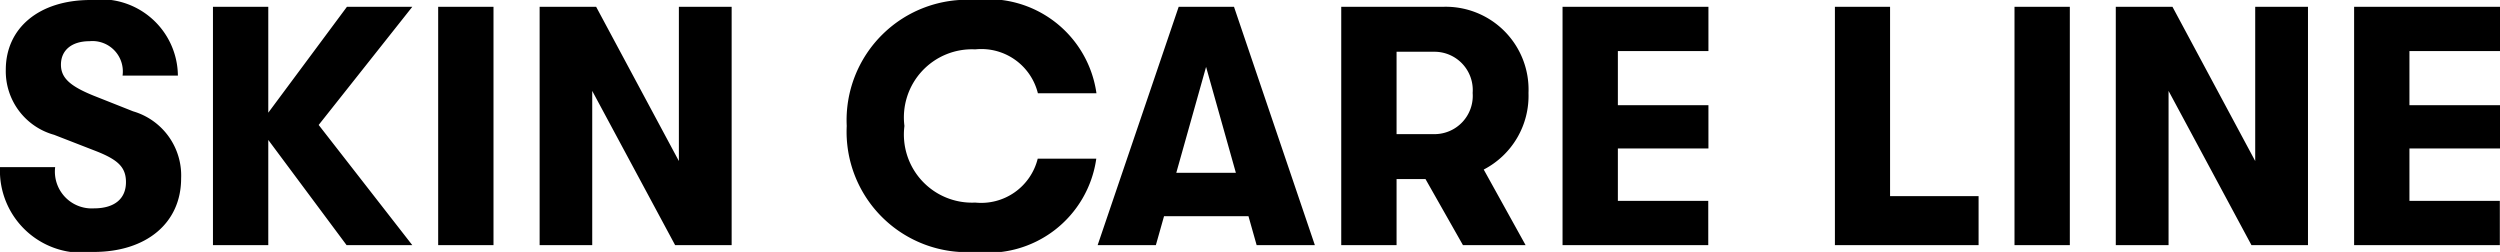 <svg xmlns="http://www.w3.org/2000/svg" width="58.744" height="5.92" viewBox="0 0 58.744 5.92">
  <path id="패스_4089" data-name="패스 4089" d="M2.384.16C3.624.16,4.44-.52,4.44-1.568A1.57,1.57,0,0,0,3.312-3.144l-.928-.368c-.552-.224-.768-.416-.768-.728,0-.336.248-.552.672-.552a.714.714,0,0,1,.776.808h1.3A1.81,1.81,0,0,0,2.312-5.76C1.1-5.76.32-5.1.32-4.12A1.55,1.55,0,0,0,1.456-2.592L2.464-2.2c.5.2.68.376.68.72,0,.392-.272.616-.752.616a.865.865,0,0,1-.912-.968H.184A1.929,1.929,0,0,0,2.384.16ZM9.872-5.6H8.336L6.488-3.112V-5.6h-1.3V0h1.3V-2.472L8.328,0H9.872l-2.2-2.824ZM10.48,0h1.3V-5.6h-1.3Zm2.384,0H14.1V-3.624L16.048,0h1.328V-5.6h-1.24v3.624L14.192-5.6H12.864ZM23.088.16a2.569,2.569,0,0,0,2.856-2.192H24.568A1.368,1.368,0,0,1,23.1-1a1.6,1.6,0,0,1-1.664-1.8A1.6,1.6,0,0,1,23.1-4.6a1.368,1.368,0,0,1,1.472,1.032h1.376A2.569,2.569,0,0,0,23.088-5.76,2.83,2.83,0,0,0,20.08-2.8,2.83,2.83,0,0,0,23.088.16ZM29.712,0H31.08l-1.9-5.6h-1.3L25.976,0h1.368l.192-.68H29.52ZM27.824-1.7l.7-2.488.7,2.488ZM36.1-3.576A1.946,1.946,0,0,0,34.088-5.6H31.7V0H33V-1.552h.68L34.56,0h1.472l-.984-1.776A1.95,1.95,0,0,0,36.1-3.576ZM33-4.544h.888a.9.9,0,0,1,.9.968.9.9,0,0,1-.9.968H33ZM36.9,0h3.424V-1.04H38.2V-2.272h2.128V-3.288H38.2V-4.56h2.128V-5.6H36.9ZM43.3,0h3.376V-1.152h-2.08V-5.6H43.3ZM47.52,0h1.3V-5.6h-1.3ZM49.9,0h1.24V-3.624L53.088,0h1.328V-5.6h-1.24v3.624L51.232-5.6H49.9Zm5.6,0h3.424V-1.04H56.8V-2.272h2.128V-3.288H56.8V-4.56h2.128V-5.6H55.5Z" transform="translate(-0.184 5.76)"/>
</svg>

